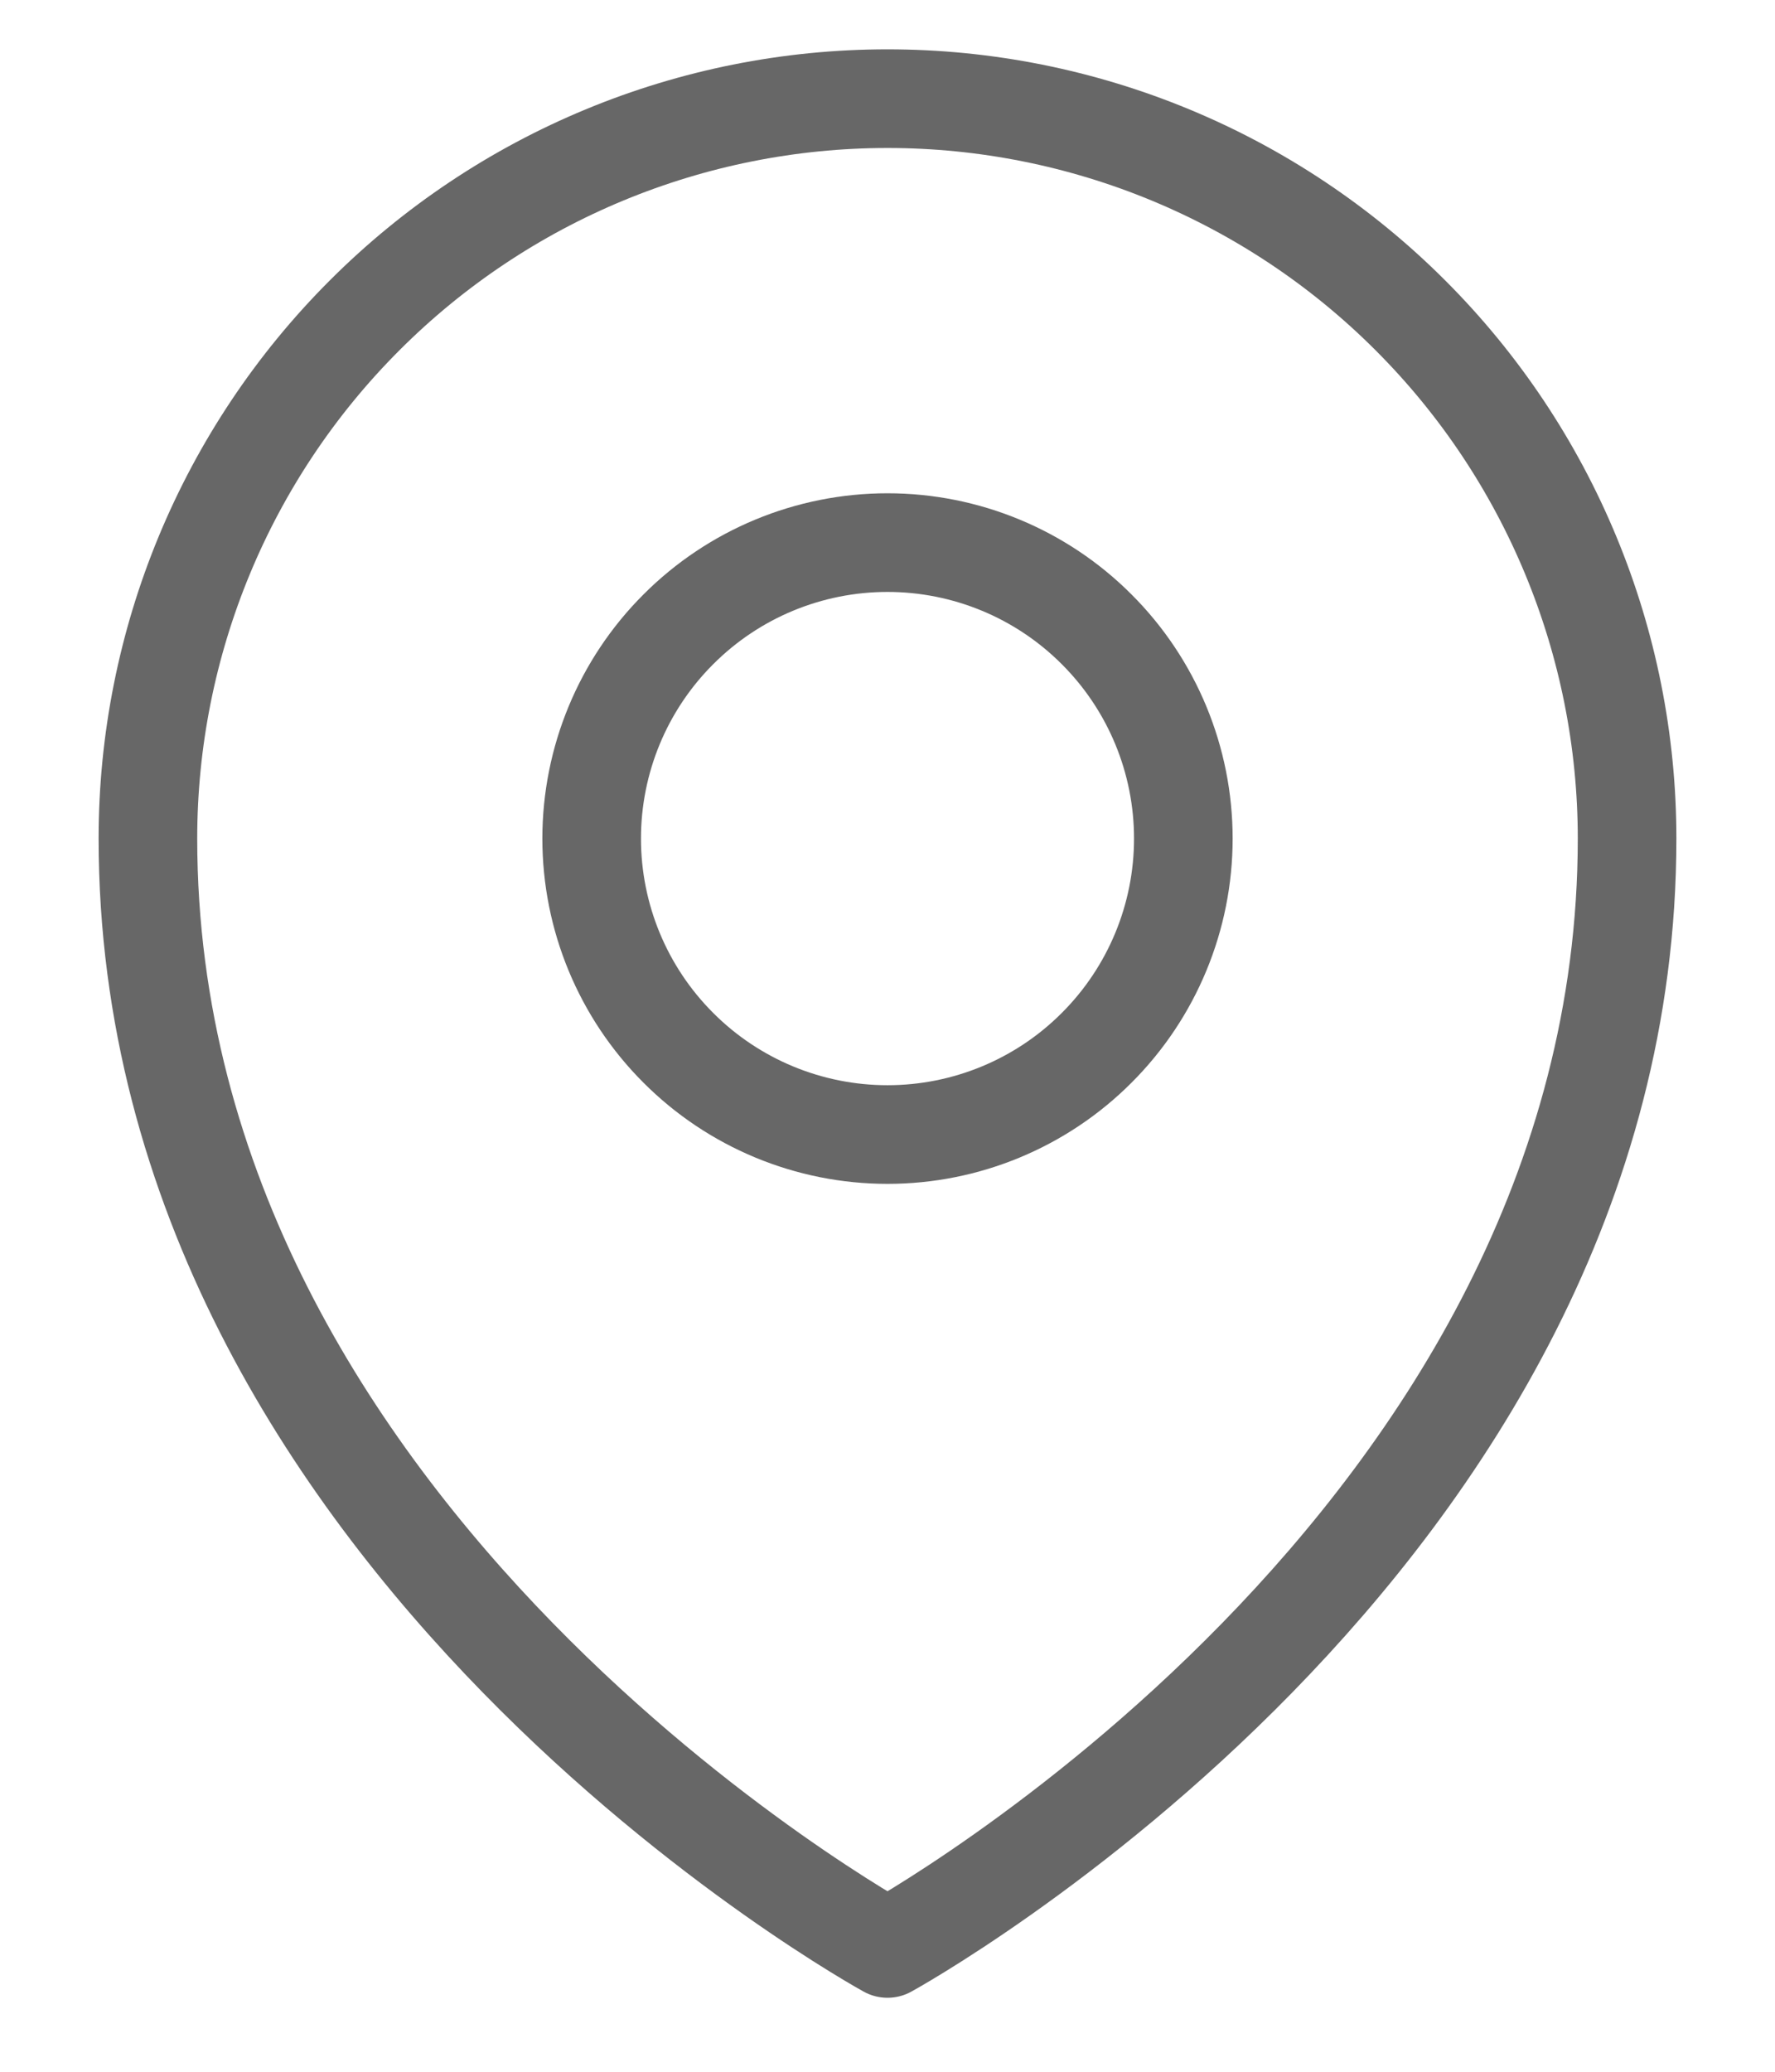 <svg width="18" height="21" viewBox="0 0 18 21" fill="none" xmlns="http://www.w3.org/2000/svg">
<path d="M12 8.5C12 9.296 11.684 10.059 11.121 10.621C10.559 11.184 9.796 11.5 9 11.5C8.204 11.5 7.441 11.184 6.879 10.621C6.316 10.059 6 9.296 6 8.5C6 7.704 6.316 6.941 6.879 6.379C7.441 5.816 8.204 5.5 9 5.5C9.796 5.5 10.559 5.816 11.121 6.379C11.684 6.941 12 7.704 12 8.5Z" stroke="#676767" strokeWidth="1.5" stroke-linecap="round" stroke-linejoin="round"/>
<path d="M16.5 8.5C16.5 15.642 9 19.75 9 19.75C9 19.75 1.5 15.642 1.5 8.5C1.5 6.511 2.29 4.603 3.697 3.197C5.103 1.79 7.011 1 9 1C10.989 1 12.897 1.79 14.303 3.197C15.71 4.603 16.5 6.511 16.5 8.5Z" stroke="#676767" strokeWidth="1.5" stroke-linecap="round" stroke-linejoin="round"/>
</svg>
